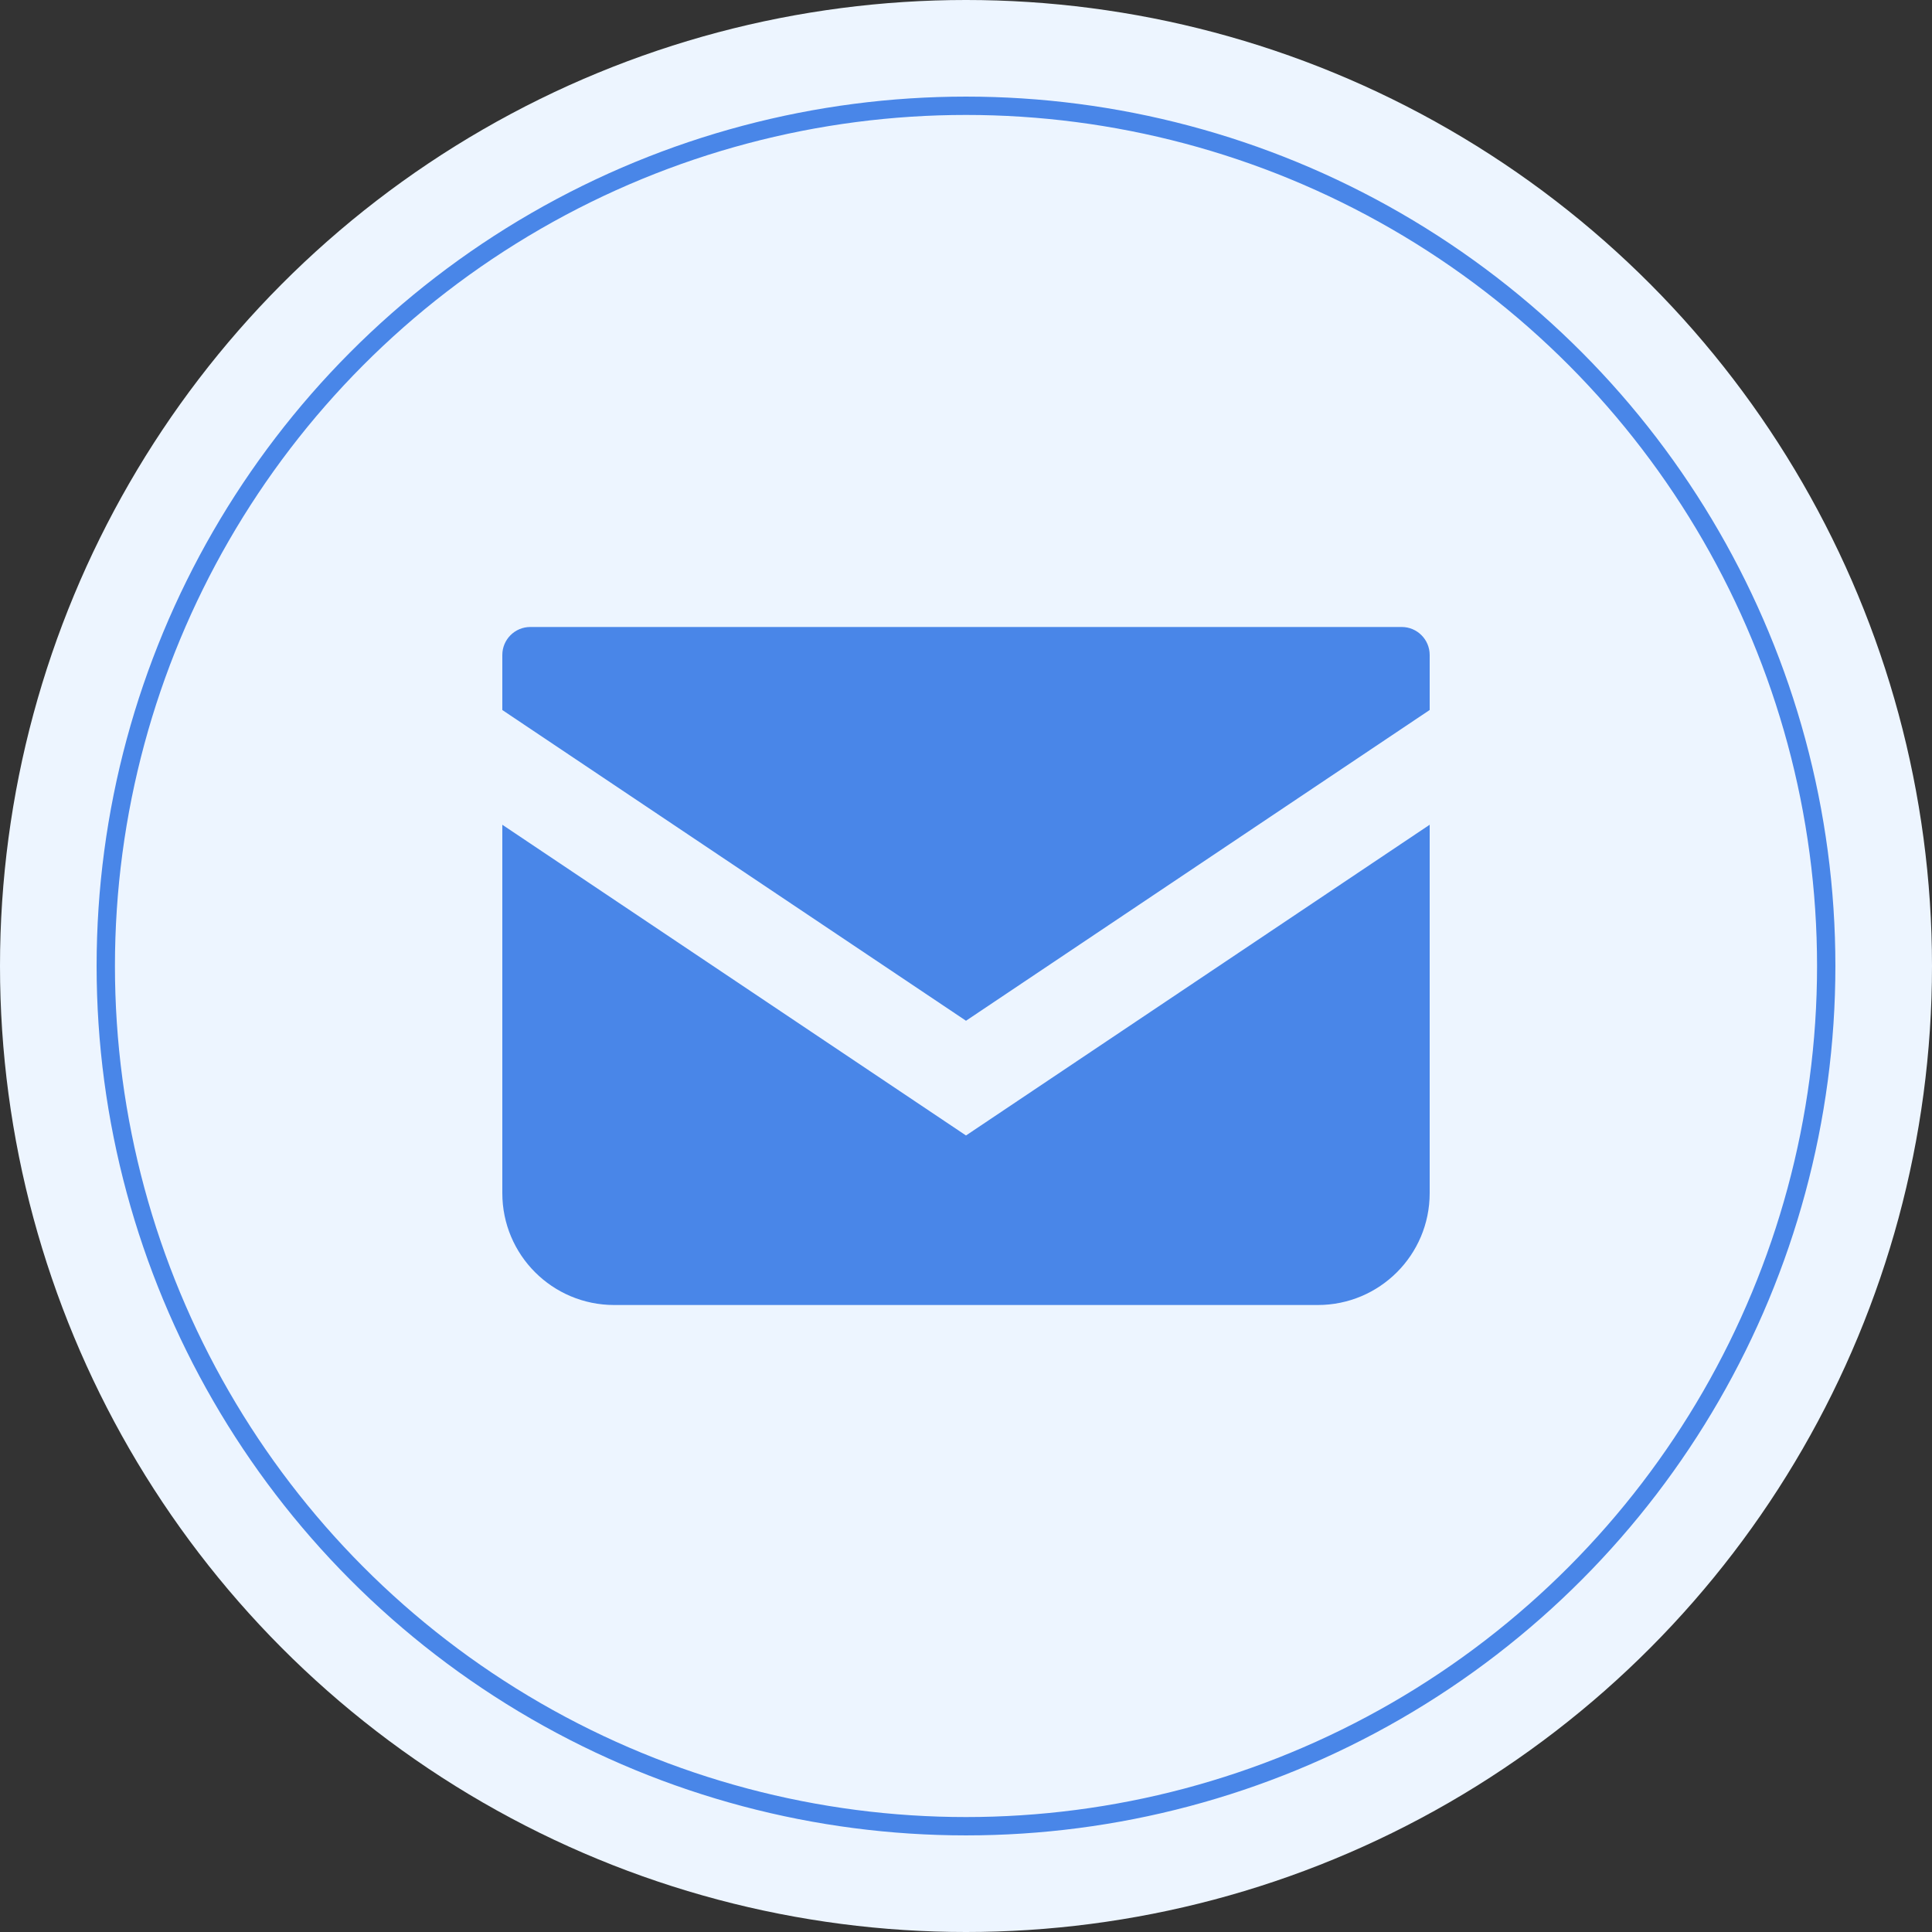 <svg width="100" height="100" viewBox="0 0 100 100" fill="none" xmlns="http://www.w3.org/2000/svg">
<rect x="0" y="0" width="100" height="100" fill="#333333" stroke="none"/>
<circle cx="50" cy="50" r="50" fill="#EDF5FF"/>
<circle cx="50" cy="50" r="44.525" fill="#EDF5FF" stroke="#4986E8" stroke-width="0.949"/>
<path d="M72.553 32.453H27.447C26.649 32.453 26 33.102 26 33.902V36.751L50 52.834L74 36.749V33.902C74 33.102 73.351 32.453 72.553 32.453Z" fill="#4986E8"/>
<path d="M26 42.689V61.757C26 64.956 28.591 67.547 31.792 67.547H68.208C71.409 67.547 74 64.956 74 61.757V42.688L50 58.772L26 42.689Z" fill="#4986E8"/>
</svg>
